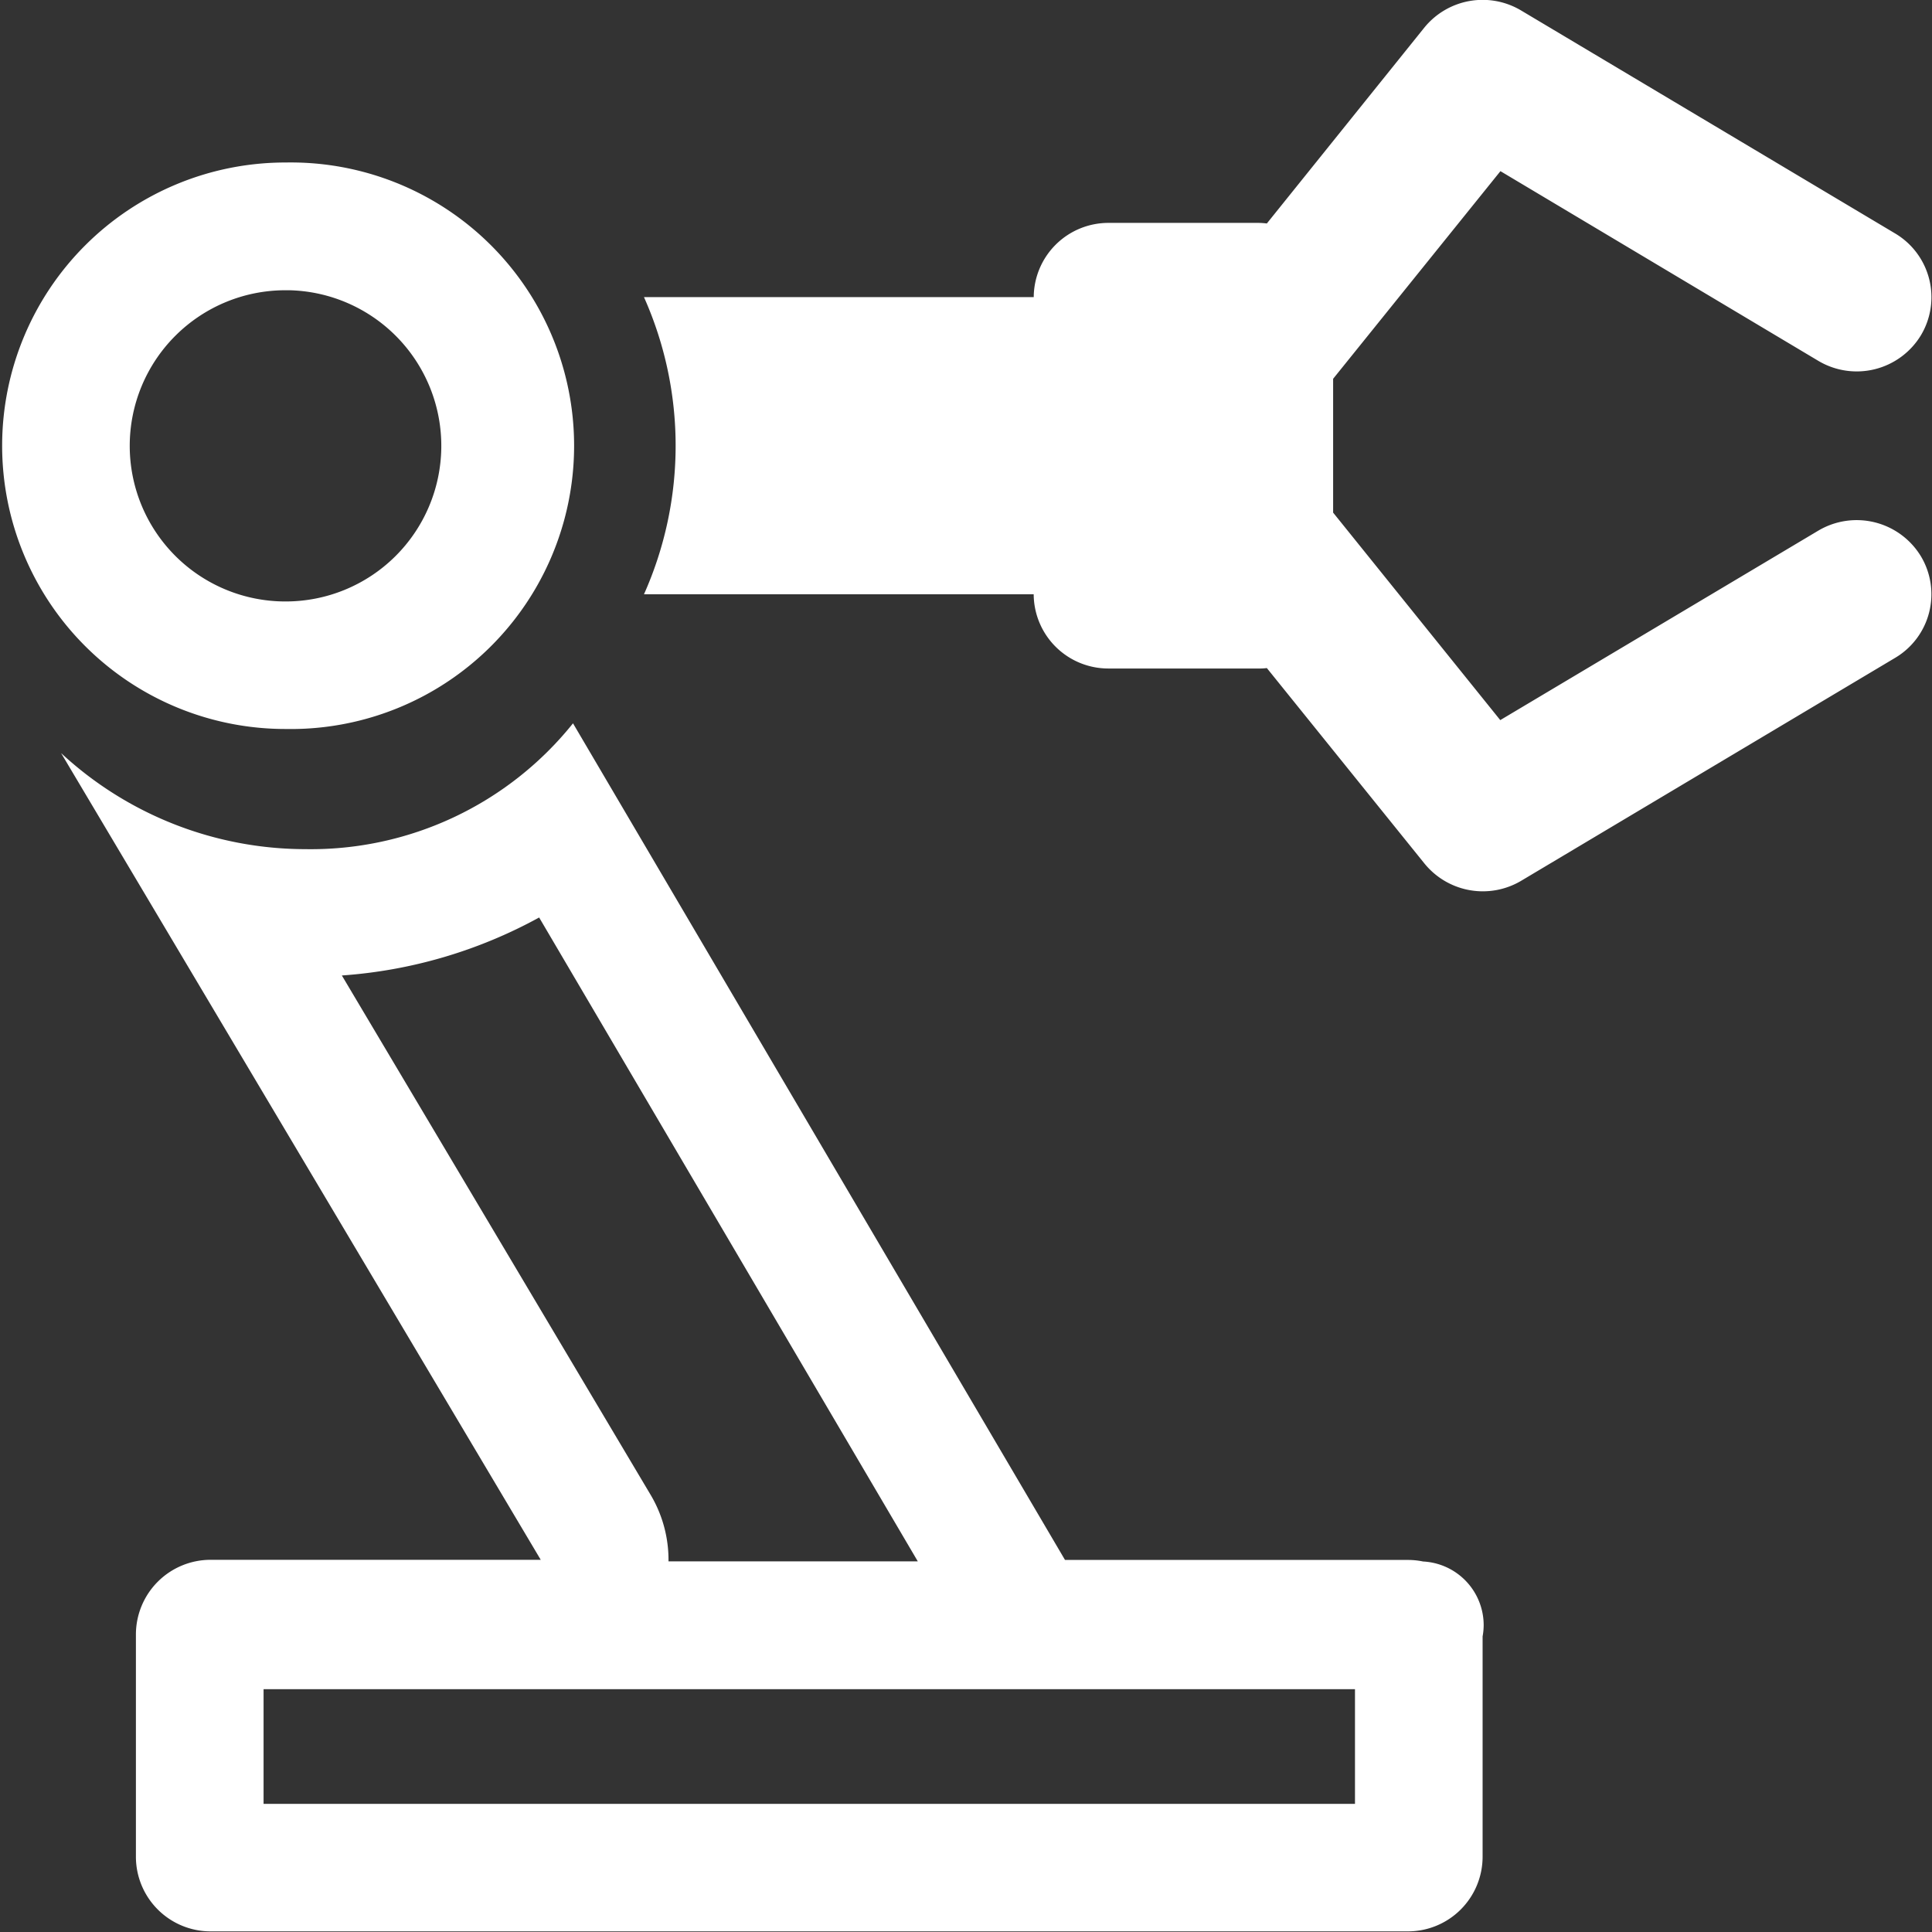 <svg xmlns="http://www.w3.org/2000/svg" width="43.313" height="43.313" viewBox="0 0 43.313 43.313">
  <rect x="0" y="0" width="43.313" height="43.313" fill="#333333" stroke="none"/>
  <defs>
    <style>
      .cls-1 {
        fill: #fff;
        fill-rule: evenodd;
      }
    </style>
  </defs>
  <path id="形状_21" data-name="形状 21" class="cls-1" d="M43.376,13a1.685,1.685,0,0,0-2.3-.572l-7.129,4.247L30.2,12.023v-3l3.751-4.655L41.076,8.62a1.683,1.683,0,0,0,2.3-.57A1.662,1.662,0,0,0,42.8,5.765l-8.387-5a1.684,1.684,0,0,0-2.17.387L28.714,5.541a1.6,1.6,0,0,0-.194-0.013H25.165a1.674,1.674,0,0,0-1.677,1.664H14.75a8.171,8.171,0,0,1,0,6.662h8.737a1.673,1.673,0,0,0,1.677,1.664H28.52a1.278,1.278,0,0,0,.194-0.01h0l3.532,4.38a1.685,1.685,0,0,0,2.172.388l8.387-5A1.657,1.657,0,0,0,43.376,13ZM6.71,16.874H6.72a6.351,6.351,0,1,0,0-12.7H6.712l0,0h0A6.349,6.349,0,1,0,6.71,16.874Zm0-9.836h0l0.091,0a3.489,3.489,0,0,1-.085,6.977H6.71A3.488,3.488,0,1,1,6.71,7.038Zm25.508,28.5a1.681,1.681,0,0,0-.344-0.035H24.189L13.159,16.747a7.532,7.532,0,0,1-6,2.821,8.066,8.066,0,0,1-5.476-2.153L12.436,35.5h-7.4A1.675,1.675,0,0,0,3.36,37.171v4.993a1.674,1.674,0,0,0,1.675,1.666H31.876a1.674,1.674,0,0,0,1.675-1.666V37.218a1.415,1.415,0,0,0,.024-0.254A1.43,1.43,0,0,0,32.219,35.538ZM7.977,22.4A10.752,10.752,0,0,0,12.4,21.1l8.489,14.435H15.3a2.855,2.855,0,0,0-.4-1.49ZM6.222,40.967V38.4H30.69v2.572H6.222Z" transform="translate(-0.313 -0.531)"/>
</svg>
